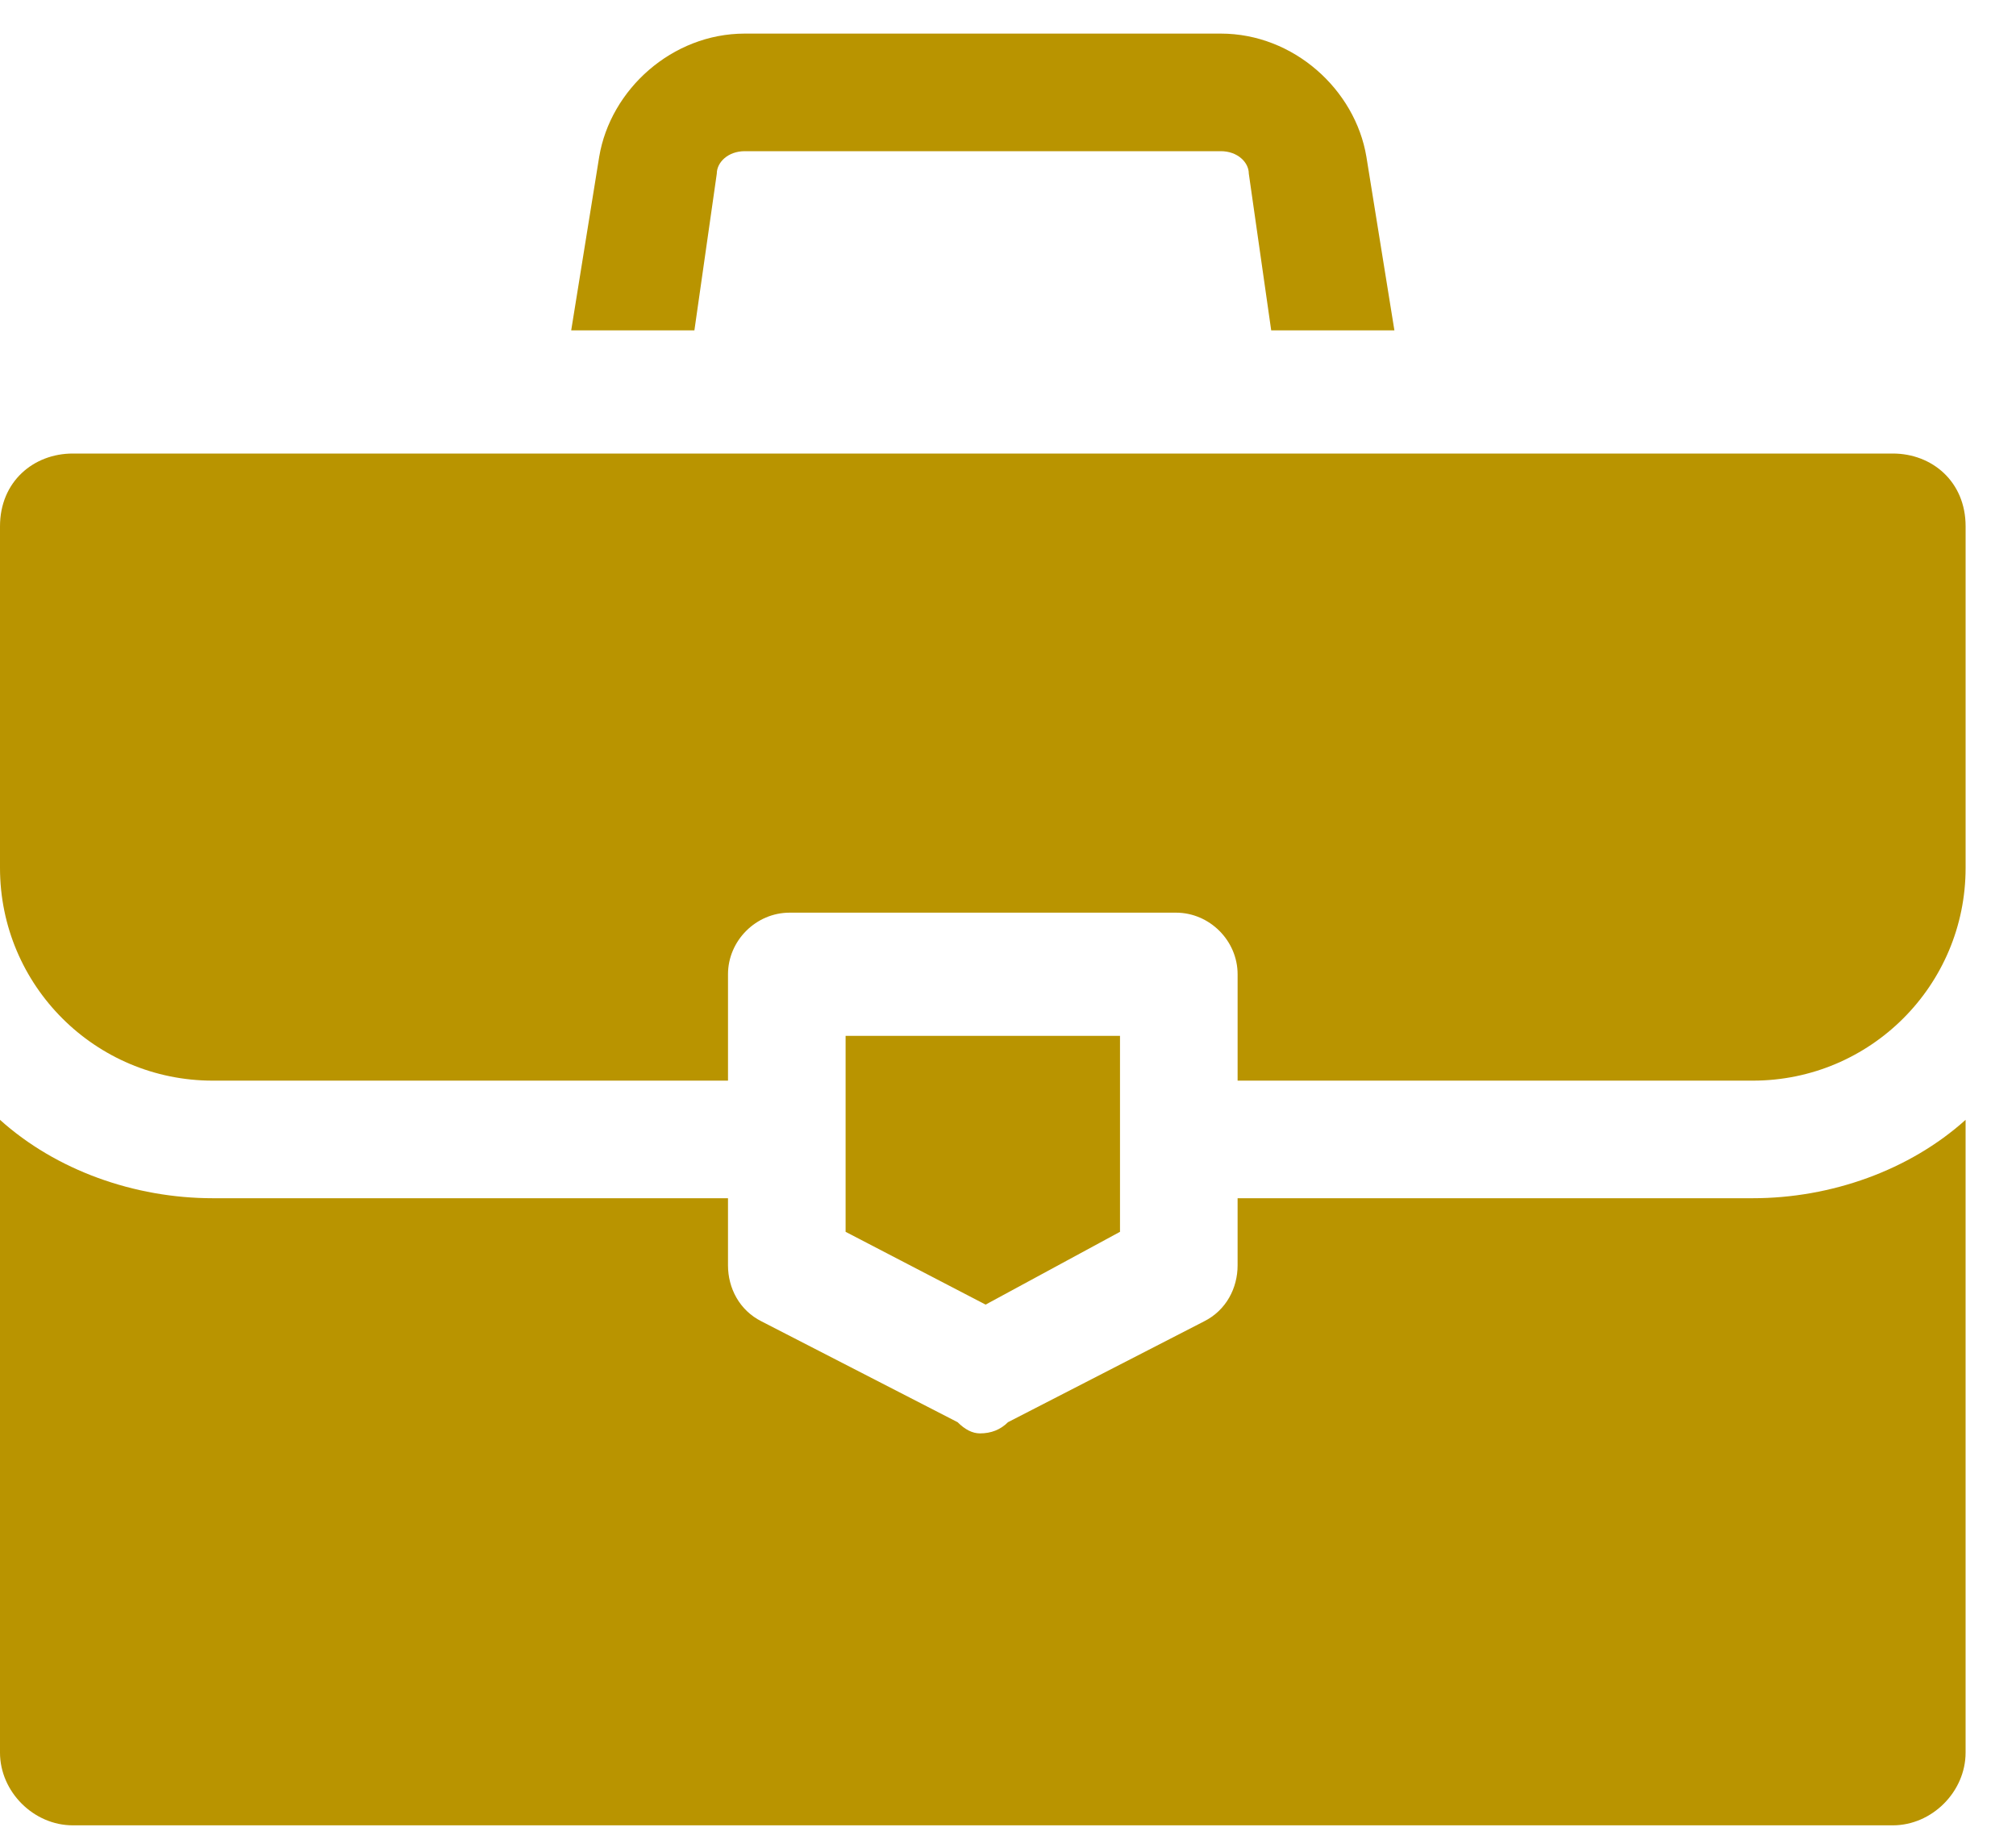 <svg version="1.2" xmlns="http://www.w3.org/2000/svg" viewBox="0 0 36 33" width="36" height="33"><style>.a{fill:#b99400}</style><path class="a" d="m24.4 2.8c-0.2-1.2-1.3-2.2-2.6-2.2h-8.5c-1.3 0-2.4 1-2.6 2.2l-0.5 3.1h2.2l0.4-2.8c0-0.2 0.2-0.4 0.5-0.4h8.5c0.3 0 0.5 0.2 0.5 0.4l0.4 2.8h2.2z"/><path class="a" d="m31.3 21.4h-9.2v1.2c0 0.4-0.2 0.8-0.6 1l-3.5 1.8q-0.2 0.2-0.5 0.2-0.2 0-0.4-0.2l-3.5-1.8c-0.4-0.2-0.6-0.6-0.6-1v-1.2h-9.2c-1.4 0-2.8-0.5-3.8-1.4v11.3c0 0.7 0.6 1.3 1.3 1.3h32.5c0.7 0 1.3-0.6 1.3-1.3v-11.3c-1 0.9-2.4 1.4-3.8 1.4z"/><path class="a" d="m33.8 8.1h-32.5c-0.7 0-1.3 0.5-1.3 1.3v6.1c0 2.1 1.7 3.8 3.8 3.8h9.2v-1.9c0-0.6 0.5-1.1 1.1-1.1h6.9c0.6 0 1.1 0.5 1.1 1.1v1.9h9.2c2.1 0 3.8-1.7 3.8-3.8v-6.1c0-0.8-0.6-1.3-1.3-1.3z"/><path class="a" d="m15.1 18.5v3.5l2.5 1.3 2.4-1.3v-3.5z"/></svg>